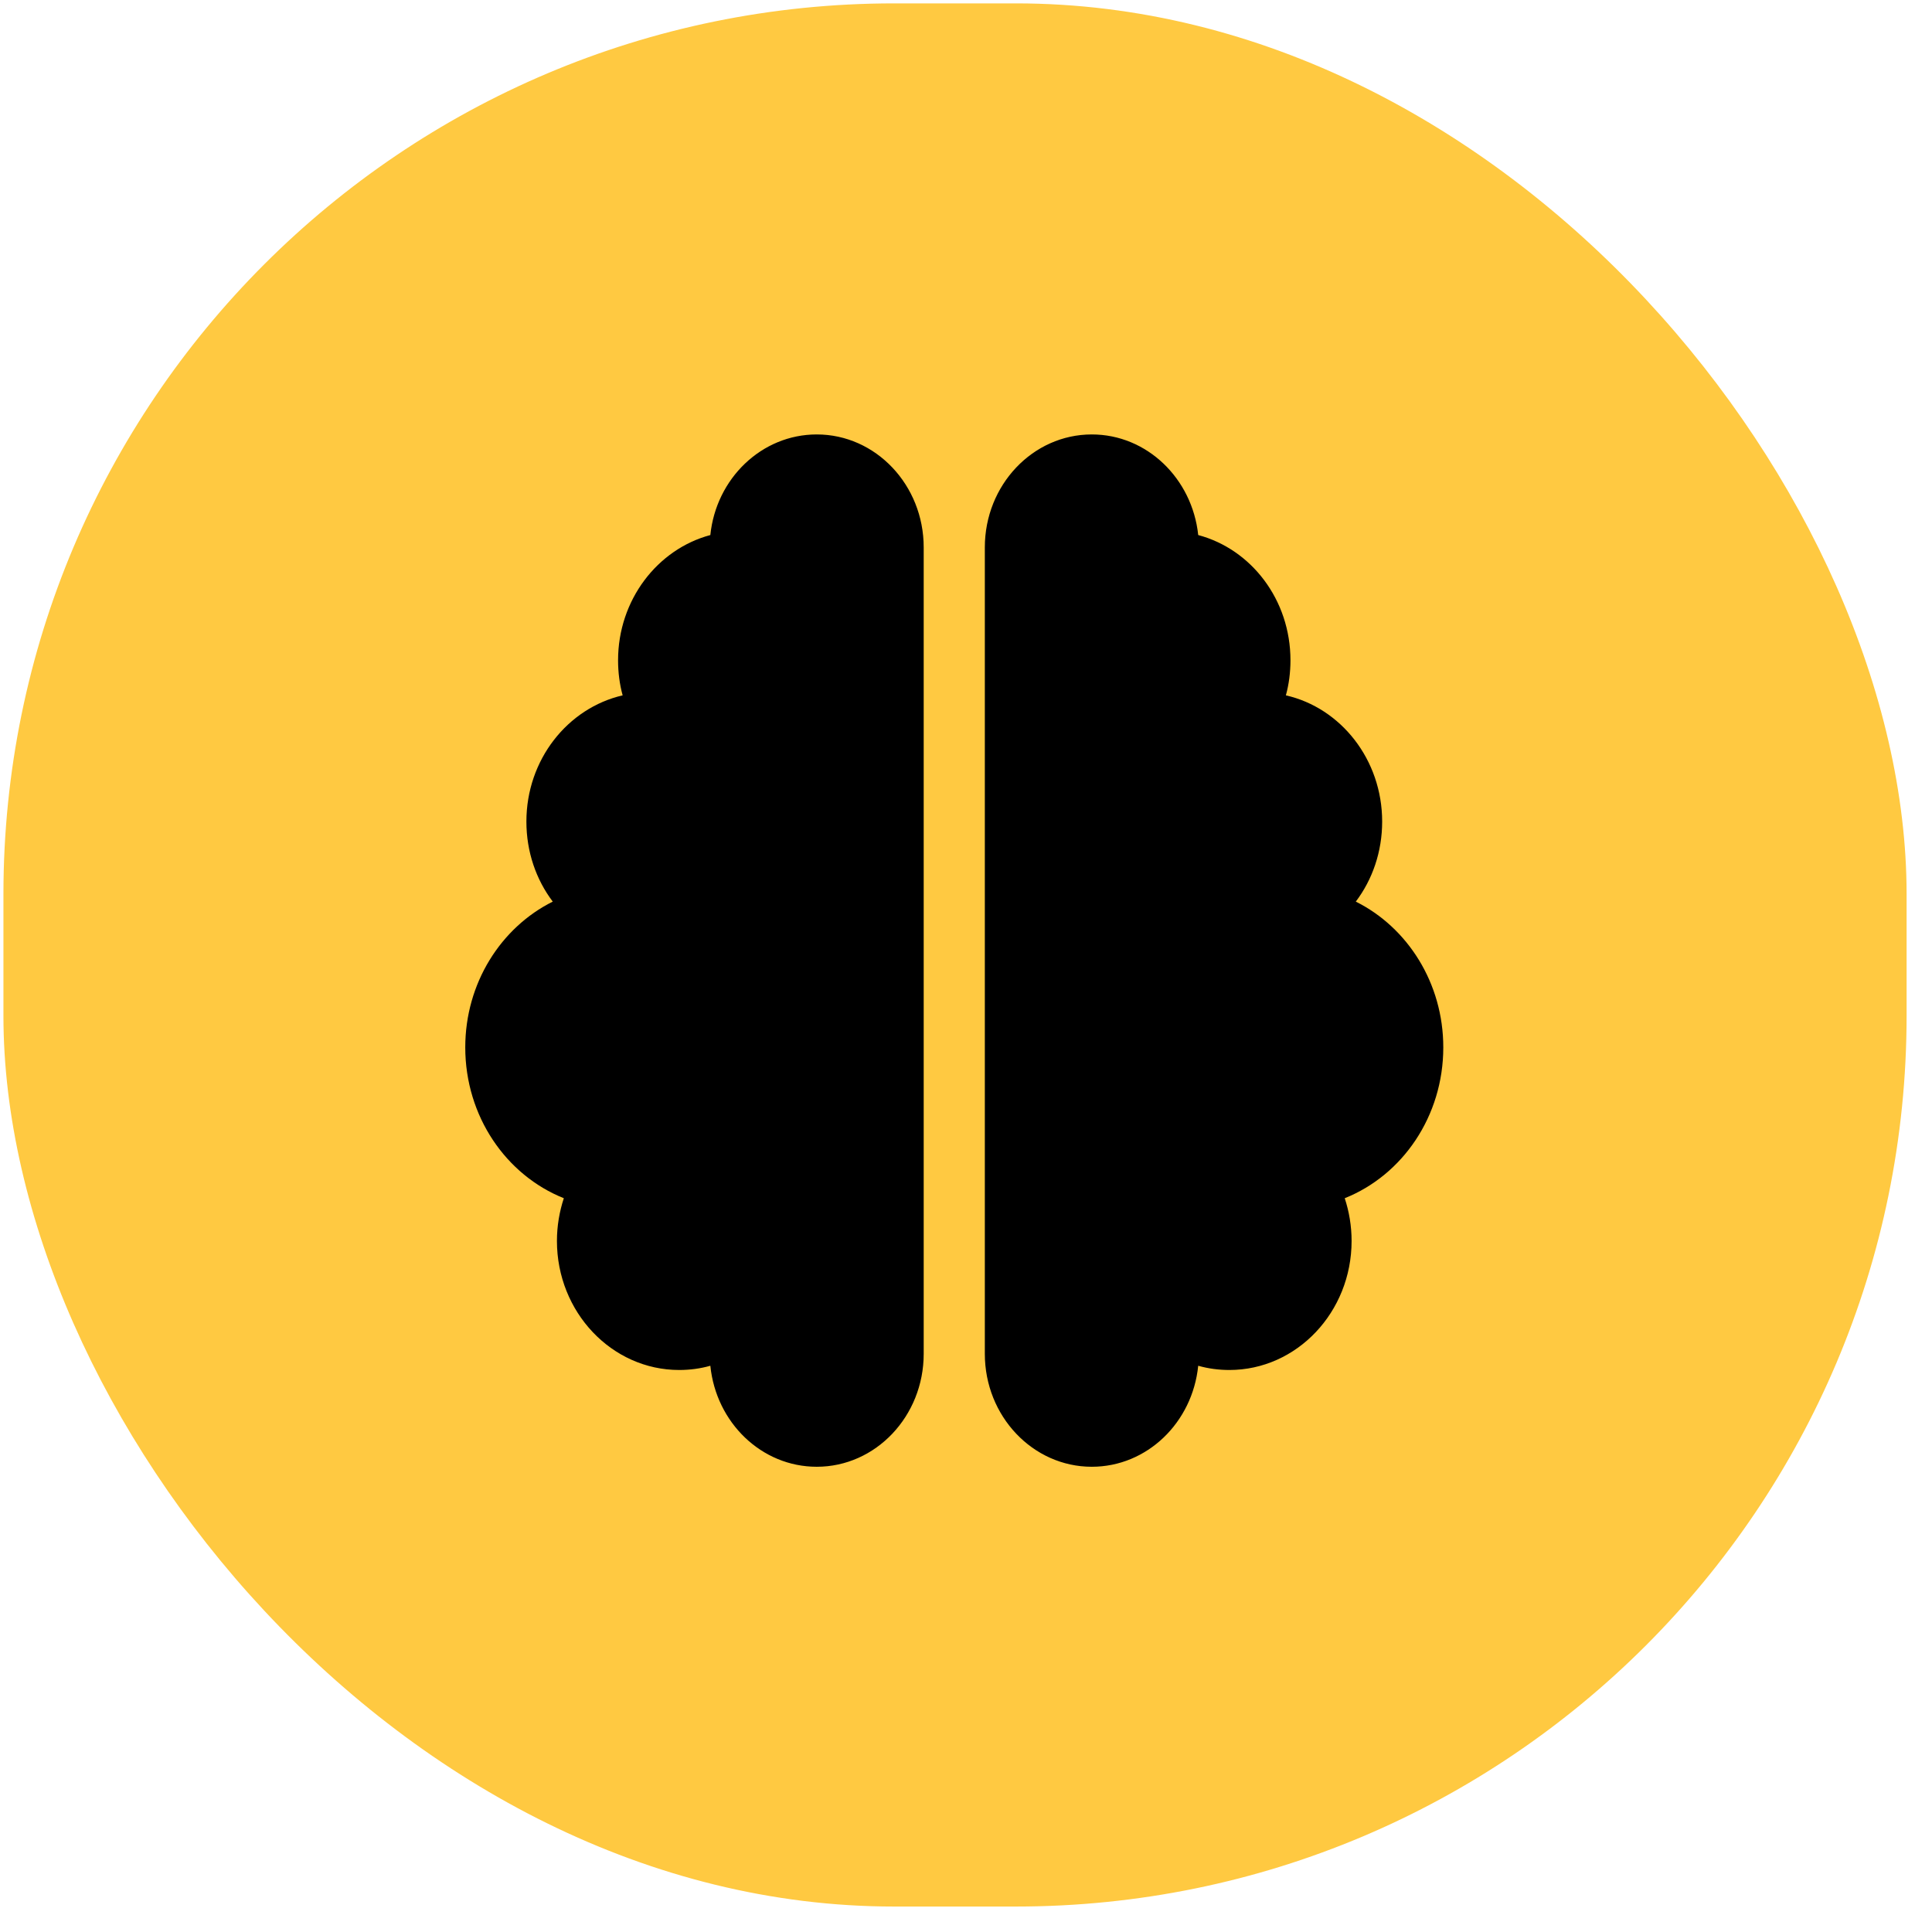 <?xml version="1.0" encoding="UTF-8"?> <svg xmlns="http://www.w3.org/2000/svg" width="67" height="67" viewBox="0 0 67 67" fill="none"><rect x="0.119" y="0.117" width="66" height="66" rx="30.889" fill="#FFC941"></rect><path d="M28.324 15.066C30.371 15.066 32.033 16.821 32.033 18.982V46.95C32.033 49.111 30.371 50.866 28.324 50.866C26.409 50.866 24.833 49.335 24.634 47.363C24.29 47.461 23.925 47.51 23.554 47.51C21.216 47.51 19.314 45.503 19.314 43.035C19.314 42.517 19.401 42.014 19.553 41.553C17.552 40.755 16.135 38.714 16.135 36.322C16.135 34.092 17.373 32.162 19.169 31.267C18.592 30.505 18.255 29.54 18.255 28.491C18.255 26.345 19.686 24.555 21.593 24.114C21.487 23.73 21.434 23.317 21.434 22.898C21.434 20.807 22.799 19.045 24.634 18.555C24.833 16.598 26.409 15.066 28.324 15.066ZM37.863 15.066C39.777 15.066 41.347 16.598 41.553 18.555C43.394 19.045 44.752 20.8 44.752 22.898C44.752 23.317 44.699 23.73 44.593 24.114C46.501 24.548 47.932 26.345 47.932 28.491C47.932 29.54 47.594 30.505 47.018 31.267C48.813 32.162 50.052 34.092 50.052 36.322C50.052 38.714 48.634 40.755 46.634 41.553C46.786 42.014 46.872 42.517 46.872 43.035C46.872 45.503 44.971 47.51 42.633 47.51C42.262 47.51 41.897 47.461 41.553 47.363C41.354 49.335 39.777 50.866 37.863 50.866C35.816 50.866 34.153 49.111 34.153 46.95V18.982C34.153 16.821 35.816 15.066 37.863 15.066Z" fill="black"></path></svg> 